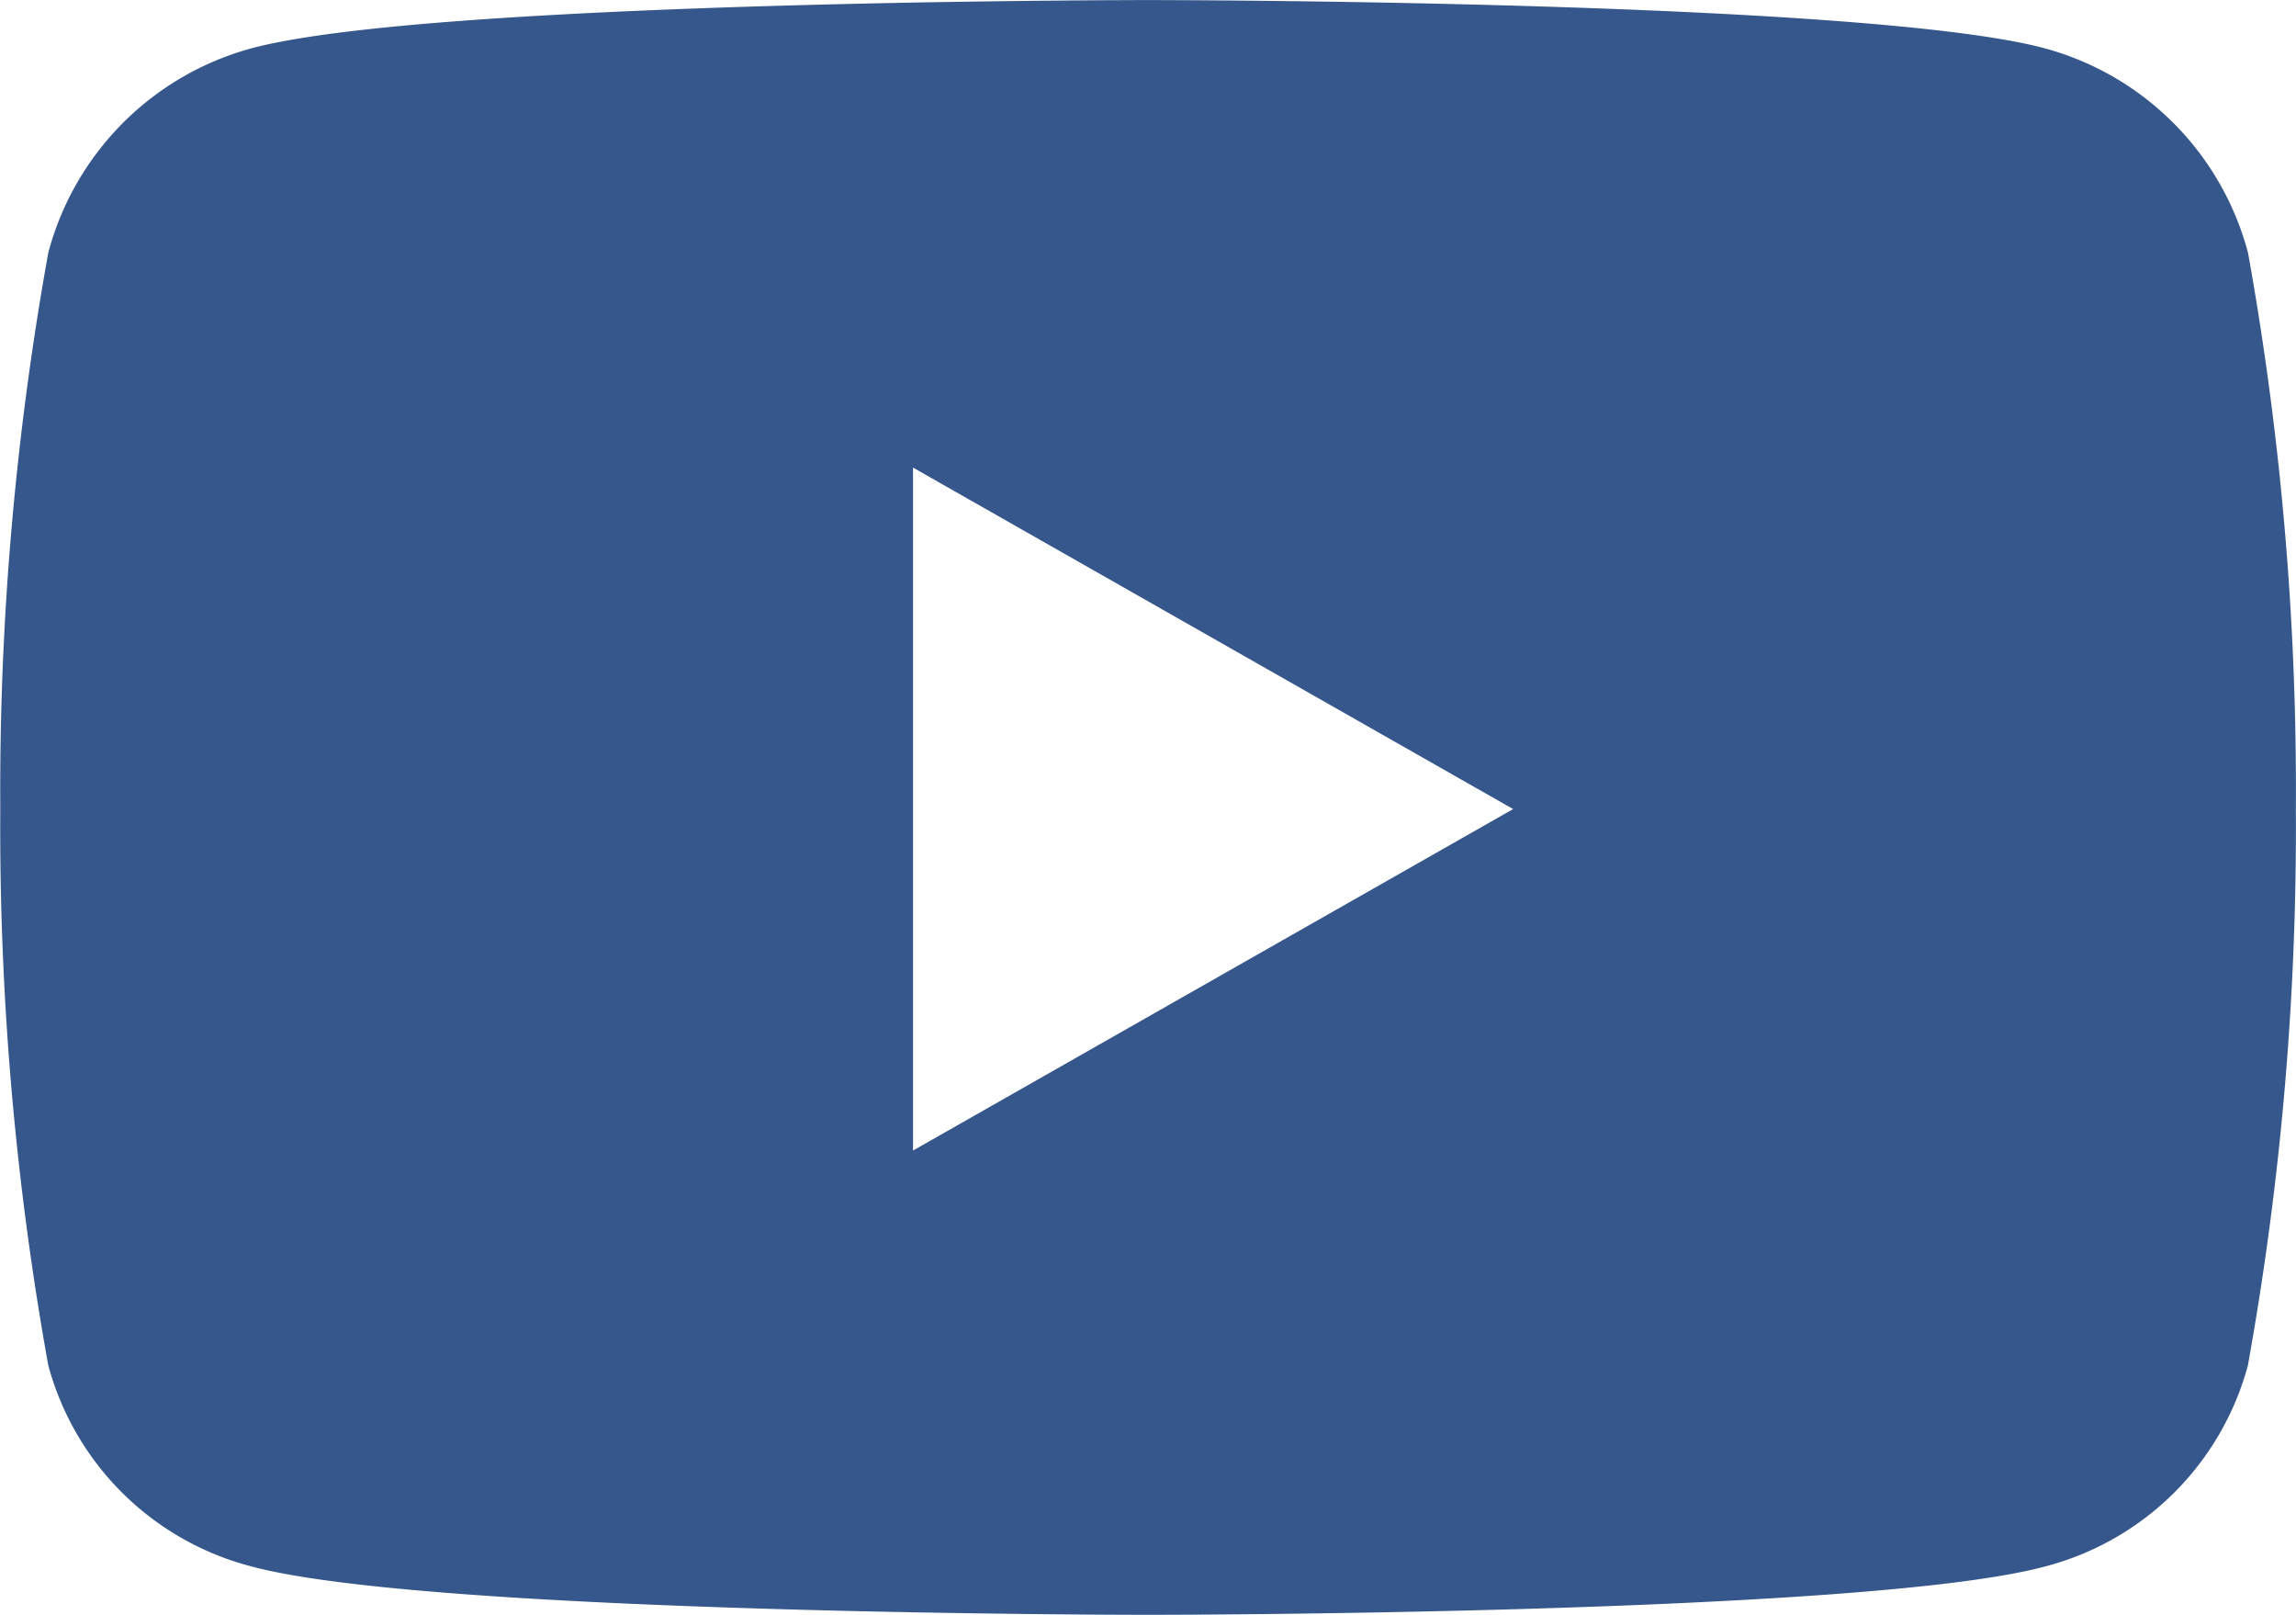<?xml version="1.0" encoding="UTF-8"?>
<svg xmlns="http://www.w3.org/2000/svg" width="32" height="22.5" viewBox="0 0 32 22.5">
  <path id="Path_4881" data-name="Path 4881" d="M32.206-18.979a4.021,4.021,0,0,0-2.829-2.847c-2.5-.673-12.5-.673-12.5-.673s-10.007,0-12.5.673a4.021,4.021,0,0,0-2.829,2.847,42.179,42.179,0,0,0-.669,7.752,42.18,42.18,0,0,0,.669,7.752,3.961,3.961,0,0,0,2.829,2.8C6.868,0,16.875,0,16.875,0s10.007,0,12.5-.673a3.961,3.961,0,0,0,2.829-2.8,42.18,42.18,0,0,0,.669-7.752A42.18,42.18,0,0,0,32.206-18.979ZM13.6-6.469v-9.516l8.364,4.758Z" transform="translate(-0.875 22.5)" fill="#36578b"></path>
</svg>
